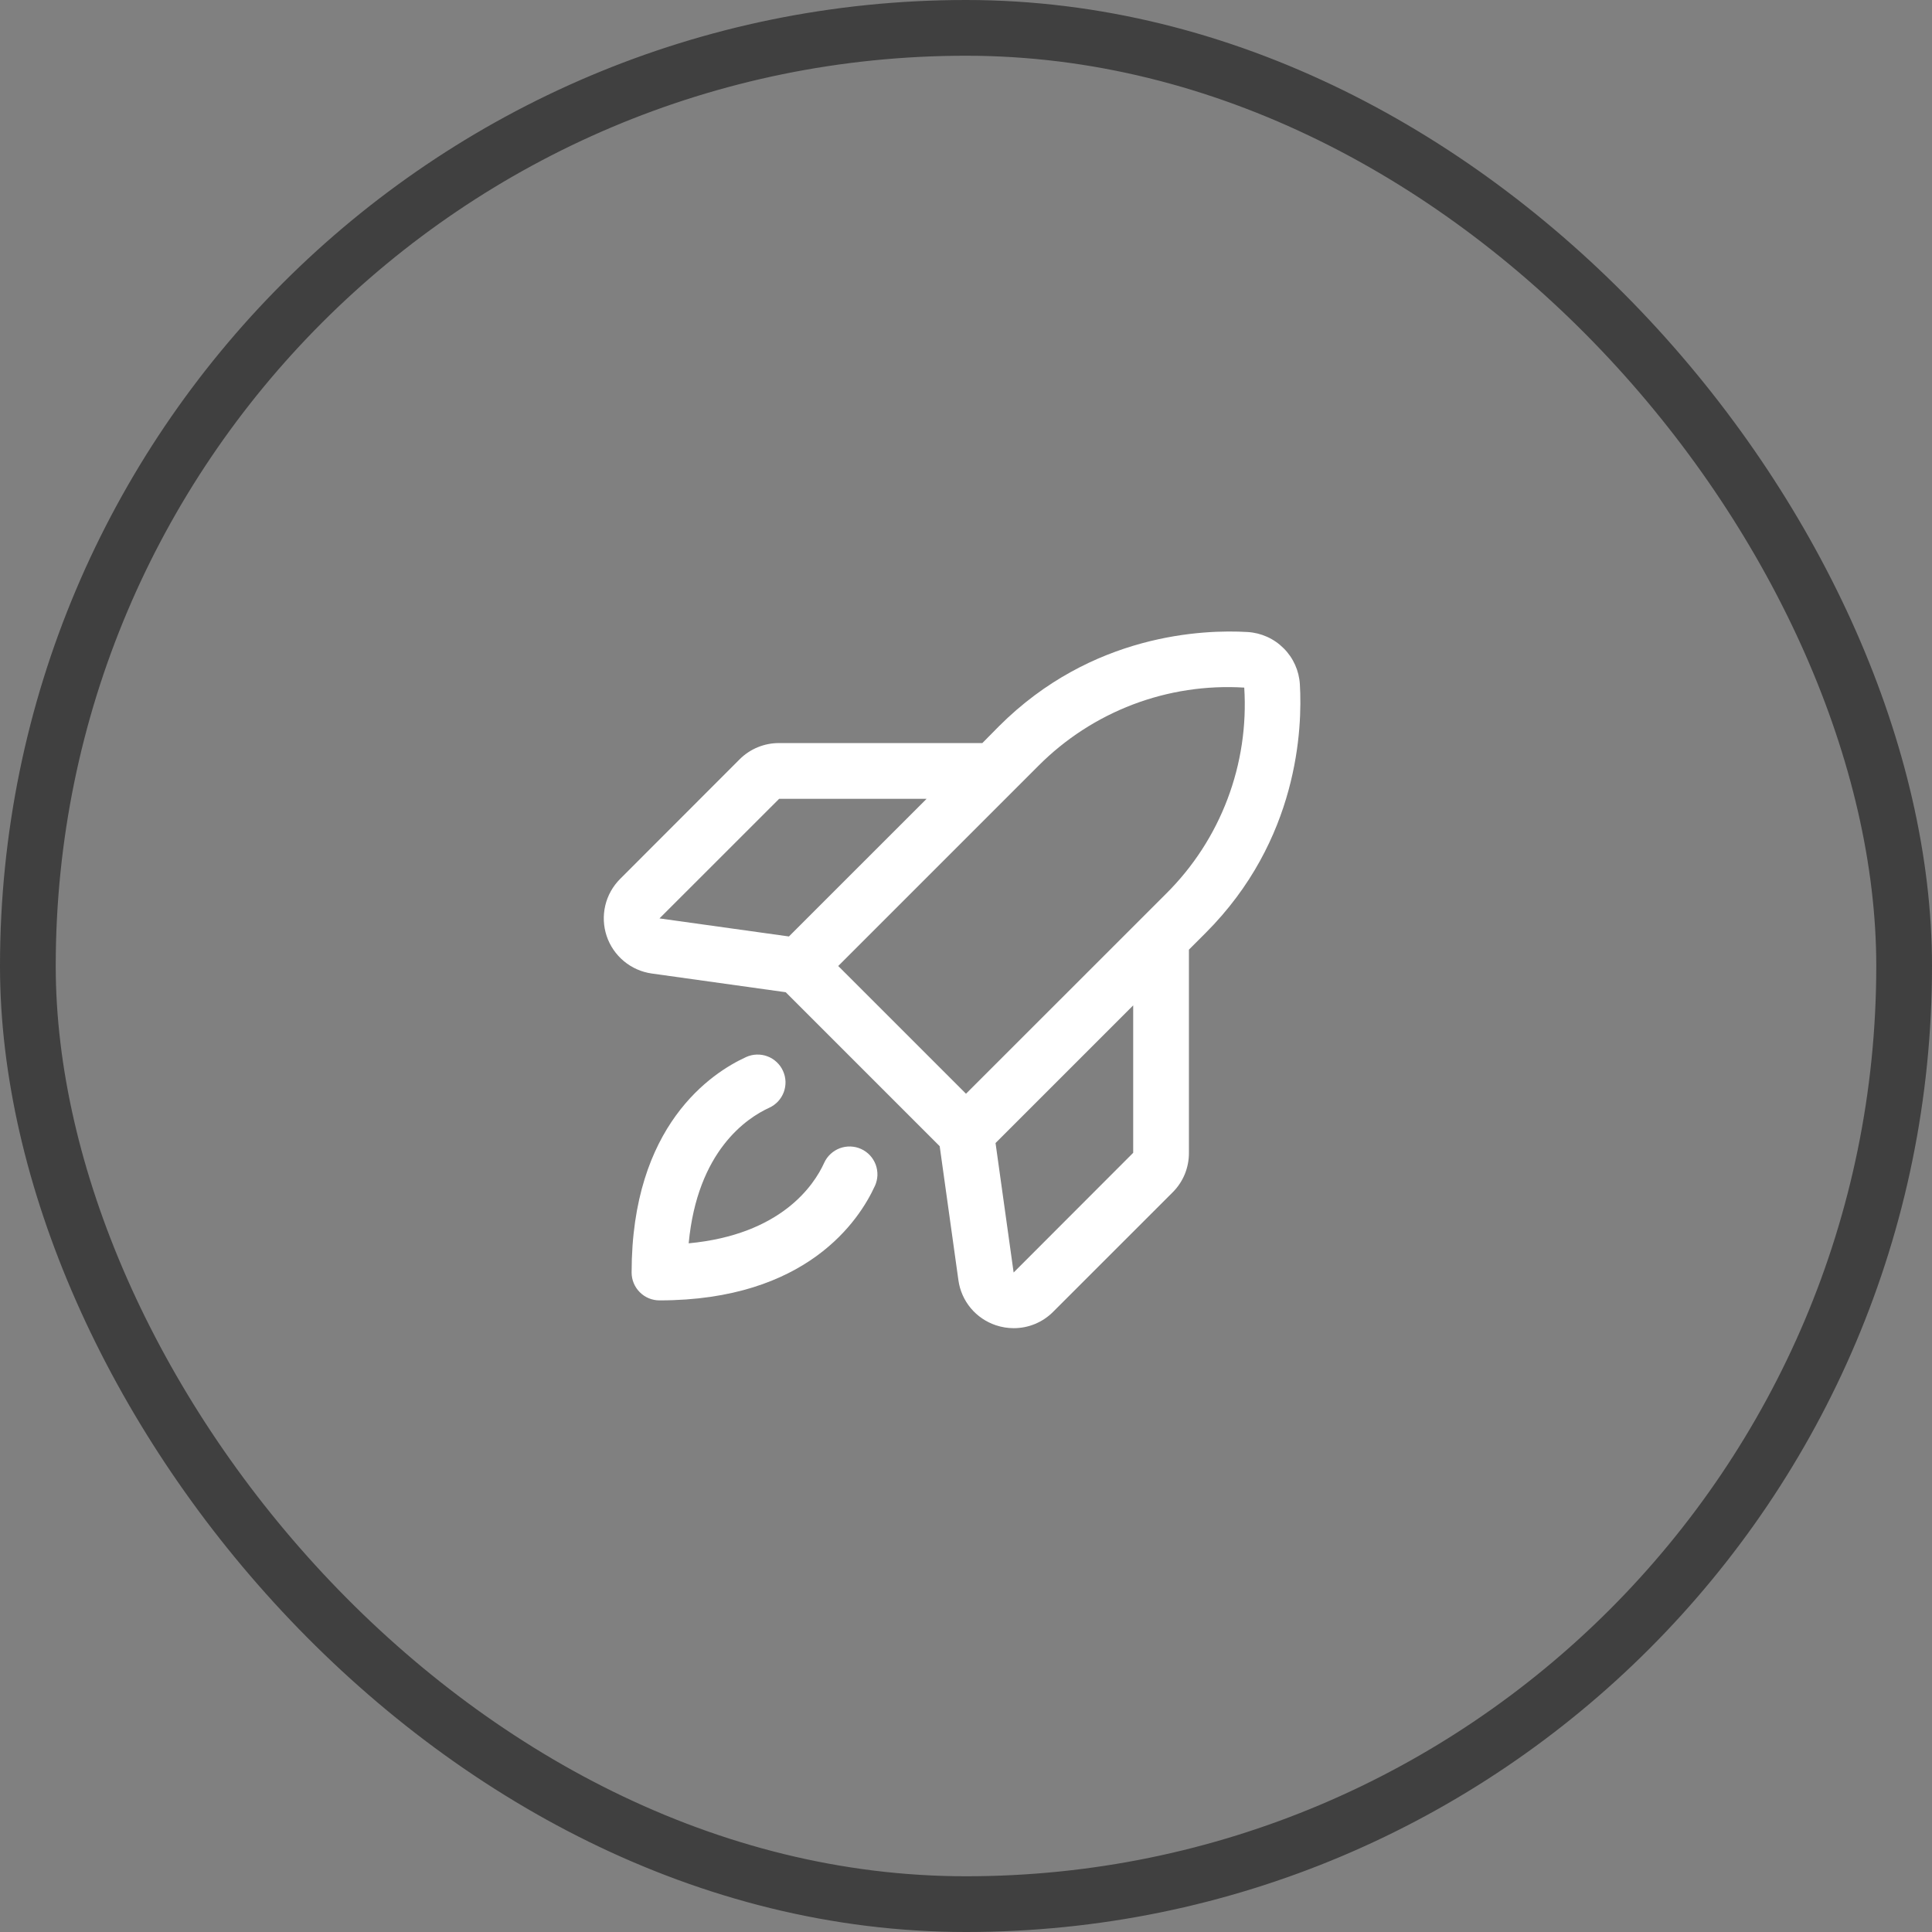 <svg width="52" height="52" viewBox="0 0 52 52" fill="none" xmlns="http://www.w3.org/2000/svg">
<rect x="0" y="0" width="52" height="52" fill="#808080" stroke="none"/>
<rect x="0.75" y="0.75" width="50.5" height="50.5" rx="25.25" stroke="#404040" stroke-width="1.5"/>
<path d="M34.986 18.417C34.964 18.051 34.809 17.706 34.549 17.448C34.29 17.188 33.945 17.033 33.58 17.011C32.4 16.941 29.386 17.048 26.885 19.549L26.44 20H20.971C20.774 19.998 20.578 20.037 20.395 20.112C20.212 20.187 20.046 20.298 19.906 20.438L16.691 23.656C16.494 23.853 16.355 24.101 16.291 24.372C16.227 24.644 16.24 24.928 16.328 25.192C16.416 25.456 16.577 25.691 16.791 25.869C17.005 26.048 17.265 26.163 17.541 26.202L21.148 26.706L25.292 30.85L25.796 34.459C25.834 34.735 25.95 34.995 26.128 35.209C26.307 35.423 26.542 35.582 26.806 35.67C26.96 35.721 27.122 35.748 27.284 35.748C27.481 35.748 27.676 35.71 27.858 35.634C28.04 35.559 28.205 35.448 28.344 35.309L31.561 32.093C31.701 31.954 31.812 31.788 31.888 31.605C31.963 31.422 32.001 31.226 32 31.028V25.56L32.447 25.113C34.949 22.611 35.056 19.598 34.986 18.417ZM20.971 21.5H24.94L21.234 25.205L17.75 24.719L20.971 21.5ZM27.947 20.614C28.668 19.889 29.535 19.326 30.491 18.962C31.446 18.599 32.468 18.444 33.489 18.507C33.554 19.528 33.401 20.551 33.038 21.508C32.676 22.465 32.113 23.332 31.387 24.053L26 29.438L22.561 26L27.947 20.614ZM30.5 31.028L27.282 34.25L26.795 30.765L30.5 27.06V31.028ZM23.548 31.919C23.126 32.843 21.715 35 17.75 35C17.551 35 17.36 34.921 17.22 34.78C17.079 34.639 17 34.449 17 34.25C17 30.285 19.156 28.874 20.081 28.451C20.17 28.41 20.267 28.387 20.366 28.384C20.464 28.381 20.562 28.396 20.654 28.431C20.747 28.465 20.831 28.518 20.903 28.585C20.975 28.652 21.034 28.733 21.074 28.823C21.115 28.912 21.138 29.009 21.142 29.107C21.145 29.206 21.129 29.304 21.095 29.396C21.06 29.488 21.008 29.573 20.941 29.645C20.873 29.717 20.793 29.775 20.703 29.816C20.1 30.091 18.77 30.975 18.536 33.464C21.025 33.23 21.911 31.899 22.183 31.297C22.224 31.207 22.282 31.126 22.355 31.059C22.427 30.992 22.511 30.94 22.604 30.905C22.696 30.871 22.794 30.855 22.892 30.858C22.991 30.862 23.088 30.884 23.177 30.925C23.267 30.966 23.348 31.024 23.415 31.096C23.482 31.168 23.534 31.253 23.569 31.345C23.603 31.438 23.619 31.536 23.616 31.634C23.612 31.733 23.589 31.829 23.549 31.919H23.548Z" fill="white"/>
</svg>
